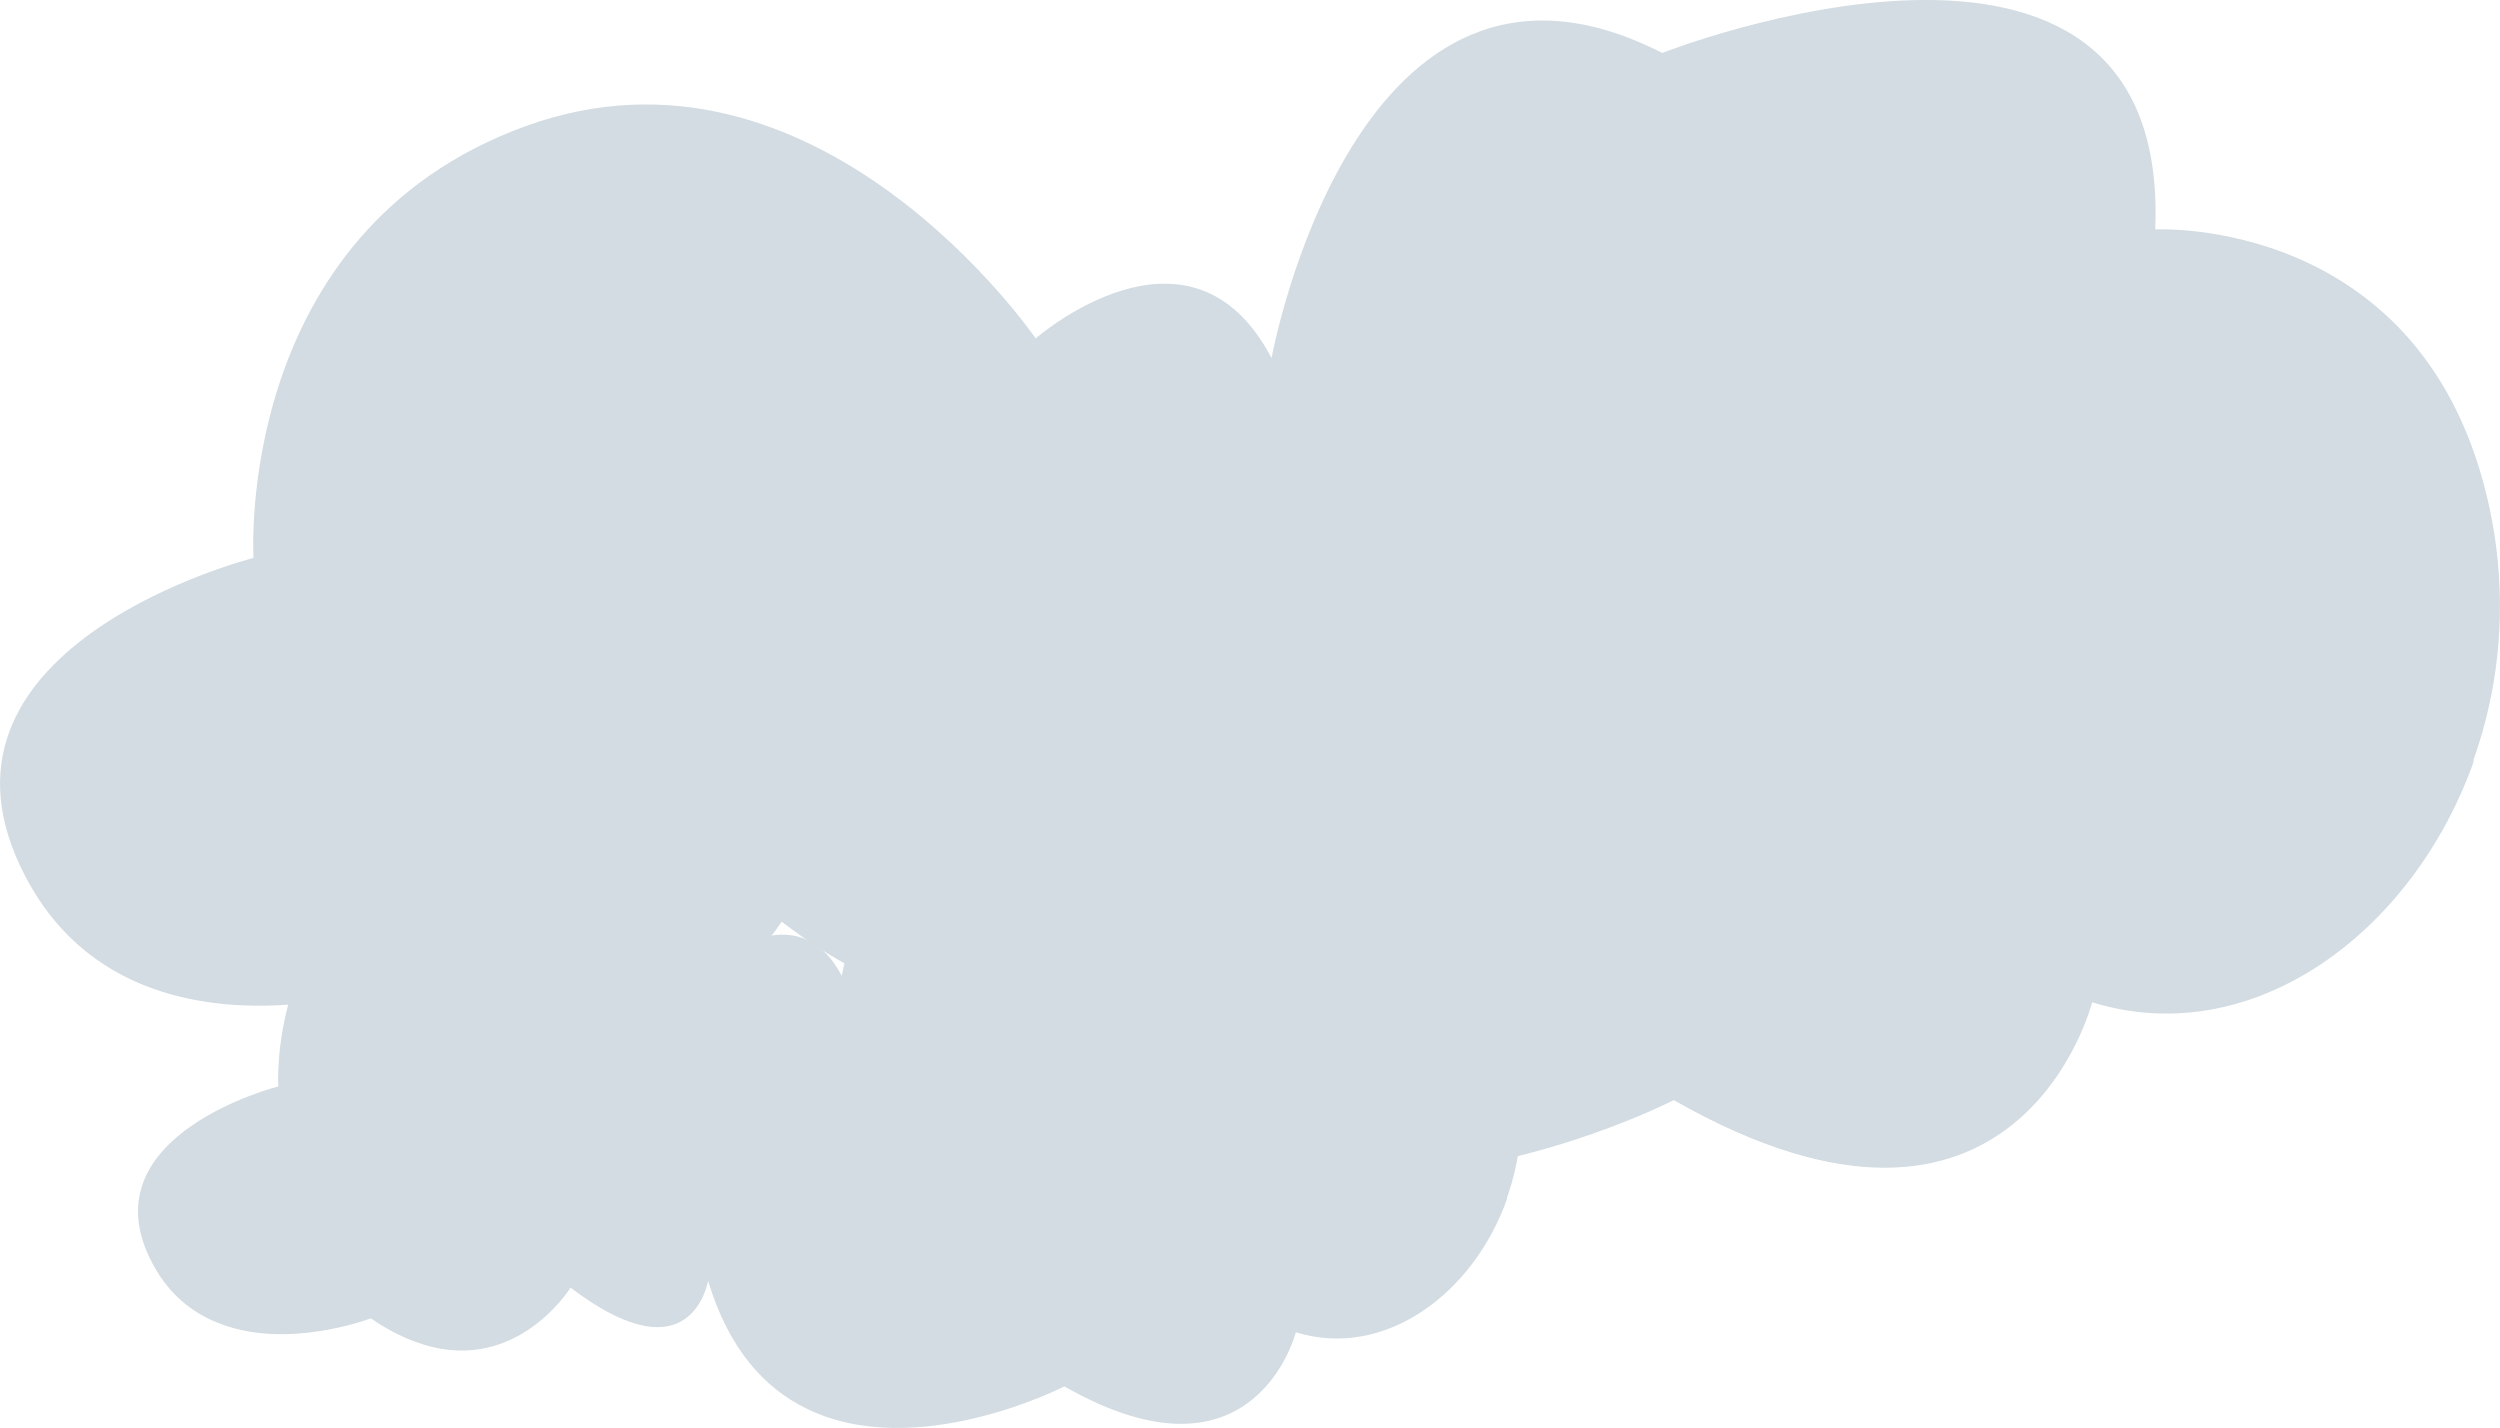 <?xml version="1.0" encoding="UTF-8"?>
<svg xmlns="http://www.w3.org/2000/svg" viewBox="0 0 632.95 361.53">
  <defs>
    <style>
      .cls-1 {
        mix-blend-mode: multiply;
      }

      .cls-1, .cls-2 {
        fill: #d2dce2;
        stroke-width: 0px;
      }

      .cls-3 {
        isolation: isolate;
      }
    </style>
  </defs>
  <g class="cls-3">
    <g id="Layer_2" data-name="Layer 2">
      <g id="WOLKEN">
        <g>
          <path class="cls-1" d="M383.78,268.12c-8.8-41.16-46.85-39.09-46.85-39.09,2.19-52.72-69.08-24.73-69.08-24.73-42.98-21.96-54.74,42.76-54.74,42.76-11.38-21.72-33.05-2.75-33.05-2.75,0,0-30.52-44.64-71.48-29.74-40.96,14.9-38.12,60.49-38.12,60.49,0,0-47.45,12-32.66,43.23,4.44,9.38,11.25,14.5,18.6,17.09,16.57,6.02,36.06-1.07,37.48-1.61,3.93,2.7,7.66,4.62,11.17,5.9,24.56,9.21,38.7-12.56,39.41-13.67,4.31,3.28,8.09,5.61,11.41,7.17,18.85,9.05,22.85-6.18,23.41-8.9,5.18,17.25,14.23,27.07,24.67,32.23,27.8,13.93,65.53-5.5,65.53-5.5,48.21,27.56,58.6-13.7,58.6-13.7,22.25,6.9,44.95-9.49,53.57-34.03-.03.04-.11.15-.24.33,3.85-10.68,5.04-22.93,2.36-35.49Z"/>
          <g>
            <path class="cls-2" d="M321.93,90.68s21.24-116.95,98.91-77.27c0,0,128.78-50.58,124.82,44.68,0,0,68.76-3.75,84.66,70.63,15.9,74.38-43.29,142.65-100.85,124.81,0,0-18.78,74.6-105.98,24.78,0,0-129.17,66.47-162.97-49.09,0,0-6.91,46.82-63.05,3.78,0,0-33.37,54.29-91.37,14.08,0,0-74.21,28.74-100.93-27.7-26.72-56.44,59.01-78.12,59.01-78.12,0,0-5.14-82.39,68.87-109.31,74.01-26.92,129.16,53.74,129.16,53.74,0,0,39.15-34.28,59.72,4.98Z"/>
            <path class="cls-1" d="M5.81,219.65c26.69,56.38,100.85,27.66,100.85,27.66,57.95,40.2,91.29-14.06,91.29-14.06,56.1,43.01,62.99-3.77,62.99-3.77,33.79,115.47,162.86,49.03,162.86,49.03,87.12,49.79,105.89-24.76,105.89-24.76,40.21,12.47,81.22-17.14,96.8-61.48-.94,1.36-38.52,54.35-116.74,29.64,0,0-20.39,25.7-61.86,10.35,0,0-111.19,37.71-148.26-33.07,0,0-27.53,5.02-39.09-23.03,0,0-18.7,30.72-51.34,0,0,0-32.99,27.04-54.41,13.35s-13.94-38.38-13.94-38.38c0,0-23.2-14.82-34.14-40.26-10.82-25.18-9.61-60.88,32.87-80.45-1.99.58-3.98,1.22-6,1.96-73.95,26.9-68.82,109.21-68.82,109.21,0,0-85.67,21.68-58.96,78.07Z"/>
          </g>
        </g>
      </g>
    </g>
  </g>
</svg>